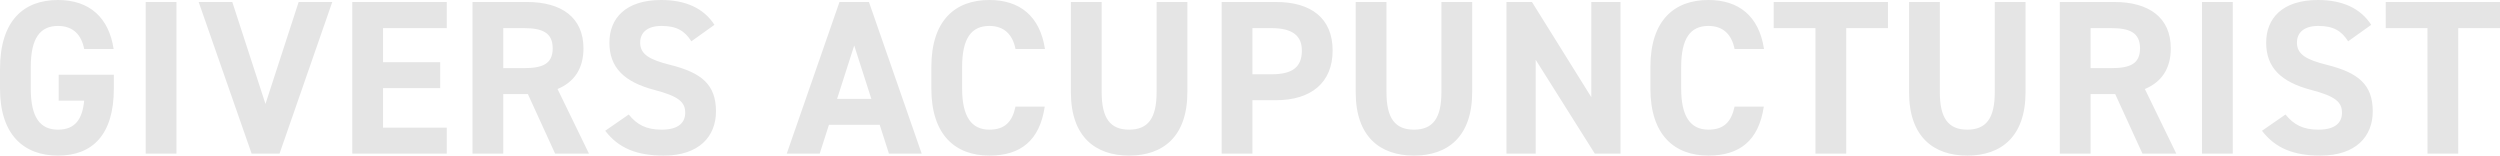 <svg xmlns="http://www.w3.org/2000/svg" width="1137.6" height="70.8" viewBox="0 0 1137.6 70.8">
  <path id="パス_65326" data-name="パス 65326" d="M-540.15-35.9v11.8h11.6c-.8,8.3-4,13.2-11.9,13.2-8.1,0-12.4-5.5-12.4-18.7v-9.8c0-13.2,4.3-18.7,12.4-18.7,7,0,10.7,4.2,11.9,10.5h13.4c-2.1-14.1-10.8-22.3-25.3-22.3-15.5,0-26.4,9.2-26.4,31.5v8.8c0,21.1,10.9,30.5,26.4,30.5,15.6,0,25.4-9.4,25.4-30.5v-6.3Zm53.6-33.1h-14V0h14Zm10.1,0,24.1,69h12.7l24-69h-15.3l-15.1,46.4L-461.15-69Zm69.9,0V0h43V-11.8h-29v-18h26V-41.6h-26V-57.1h29V-69Zm107.7,69-14.3-29.4c7.5-3.1,11.8-9.2,11.8-18.5,0-14-9.9-21.1-25.8-21.1h-24.7V0h14V-27.1h11.2L-314.25,0Zm-39-38.9V-57.1h9.4c8.3,0,13.1,2,13.1,9.2s-4.8,9-13.1,9Zm96.1-19.7c-4.9-7.6-13.2-11.3-24.2-11.3-16.4,0-23.6,8.5-23.6,19.4,0,11.4,6.8,17.9,20.4,21.5,11.2,2.9,14.1,5.6,14.1,10.4,0,4.2-2.7,7.7-10.7,7.7-7.1,0-11.3-2.3-15-6.9l-10.7,7.4c6.1,8,14.5,11.3,26.6,11.3,16.2,0,23.8-8.8,23.8-20.1,0-12.2-6.5-17.6-20.9-21.2-9.2-2.3-13.6-4.7-13.6-10.1,0-4.7,3.4-7.6,9.7-7.6,7,0,10.6,2.3,13.6,7ZM-193.85,0l4.2-13.1h23.1l4.2,13.1h14.9l-24-69h-13.4l-24,69Zm15.7-49.2,7.8,24.3h-15.6Zm86.8,1.6c-2.3-15.1-11.6-22.3-25.3-22.3-15.5,0-26.4,9.2-26.4,30.5v9.8c0,21.1,10.9,30.5,26.4,30.5,14.2,0,22.9-6.8,25.2-22.3h-13.3c-1.5,7-4.9,10.5-11.9,10.5-8.1,0-12.4-5.9-12.4-18.7v-9.8c0-13.2,4.3-18.7,12.4-18.7,6.8,0,10.6,4,11.9,10.5ZM-40.55-69v41.1c0,11.8-3.9,17-12.5,17s-12.5-5.2-12.5-17V-69h-14v41.1C-79.55-7.6-68.35.9-53.05.9s26.5-8.5,26.5-28.9V-69Zm54.3,44.7c16,0,25.8-8,25.8-22.6,0-14.8-9.9-22.1-25.8-22.1h-24.7V0h14V-24.3ZM3.05-36.1v-21h8.7c9.7,0,13.8,3.6,13.8,10.2,0,7.4-4.1,10.8-13.8,10.8Zm86-32.9v41.1c0,11.8-3.9,17-12.5,17s-12.5-5.2-12.5-17V-69h-14v41.1C50.05-7.6,61.25.9,76.55.9s26.5-8.5,26.5-28.9V-69Zm68.2,0v43.3l-27-43.3h-11.6V0h13.3V-42.7L158.85,0h11.7V-69Zm78.6,21.4c-2.3-15.1-11.6-22.3-25.3-22.3-15.5,0-26.4,9.2-26.4,30.5v9.8c0,21.1,10.9,30.5,26.4,30.5,14.2,0,22.9-6.8,25.2-22.3h-13.3c-1.5,7-4.9,10.5-11.9,10.5-8.1,0-12.4-5.9-12.4-18.7v-9.8c0-13.2,4.3-18.7,12.4-18.7,6.8,0,10.6,4,11.9,10.5Zm4.4-21.4v11.9h19V0h14V-57.1h19V-69Zm100.6,0v41.1c0,11.8-3.9,17-12.5,17s-12.5-5.2-12.5-17V-69h-14v41.1c0,20.3,11.2,28.8,26.5,28.8s26.5-8.5,26.5-28.9V-69Zm82.6,69-14.3-29.4c7.5-3.1,11.8-9.2,11.8-18.5,0-14-9.9-21.1-25.8-21.1h-24.7V0h14V-27.1h11.2L408.05,0Zm-39-38.9V-57.1h9.4c8.3,0,13.1,2,13.1,9.2s-4.8,9-13.1,9ZM449.15-69h-14V0h14Zm63,10.4c-4.9-7.6-13.2-11.3-24.2-11.3-16.4,0-23.6,8.5-23.6,19.4,0,11.4,6.8,17.9,20.4,21.5,11.2,2.9,14.1,5.6,14.1,10.4,0,4.2-2.7,7.7-10.7,7.7-7.1,0-11.3-2.3-15-6.9l-10.7,7.4c6.1,8,14.5,11.3,26.6,11.3,16.2,0,23.8-8.8,23.8-20.1,0-12.2-6.5-17.6-20.9-21.2-9.2-2.3-13.6-4.7-13.6-10.1,0-4.7,3.4-7.6,9.7-7.6,7,0,10.6,2.3,13.6,7Zm6.6-10.4v11.9h19V0h14V-57.1h19V-69Z" transform="translate(566.85 69.9)" fill="#e5e5e5"/>
</svg>
